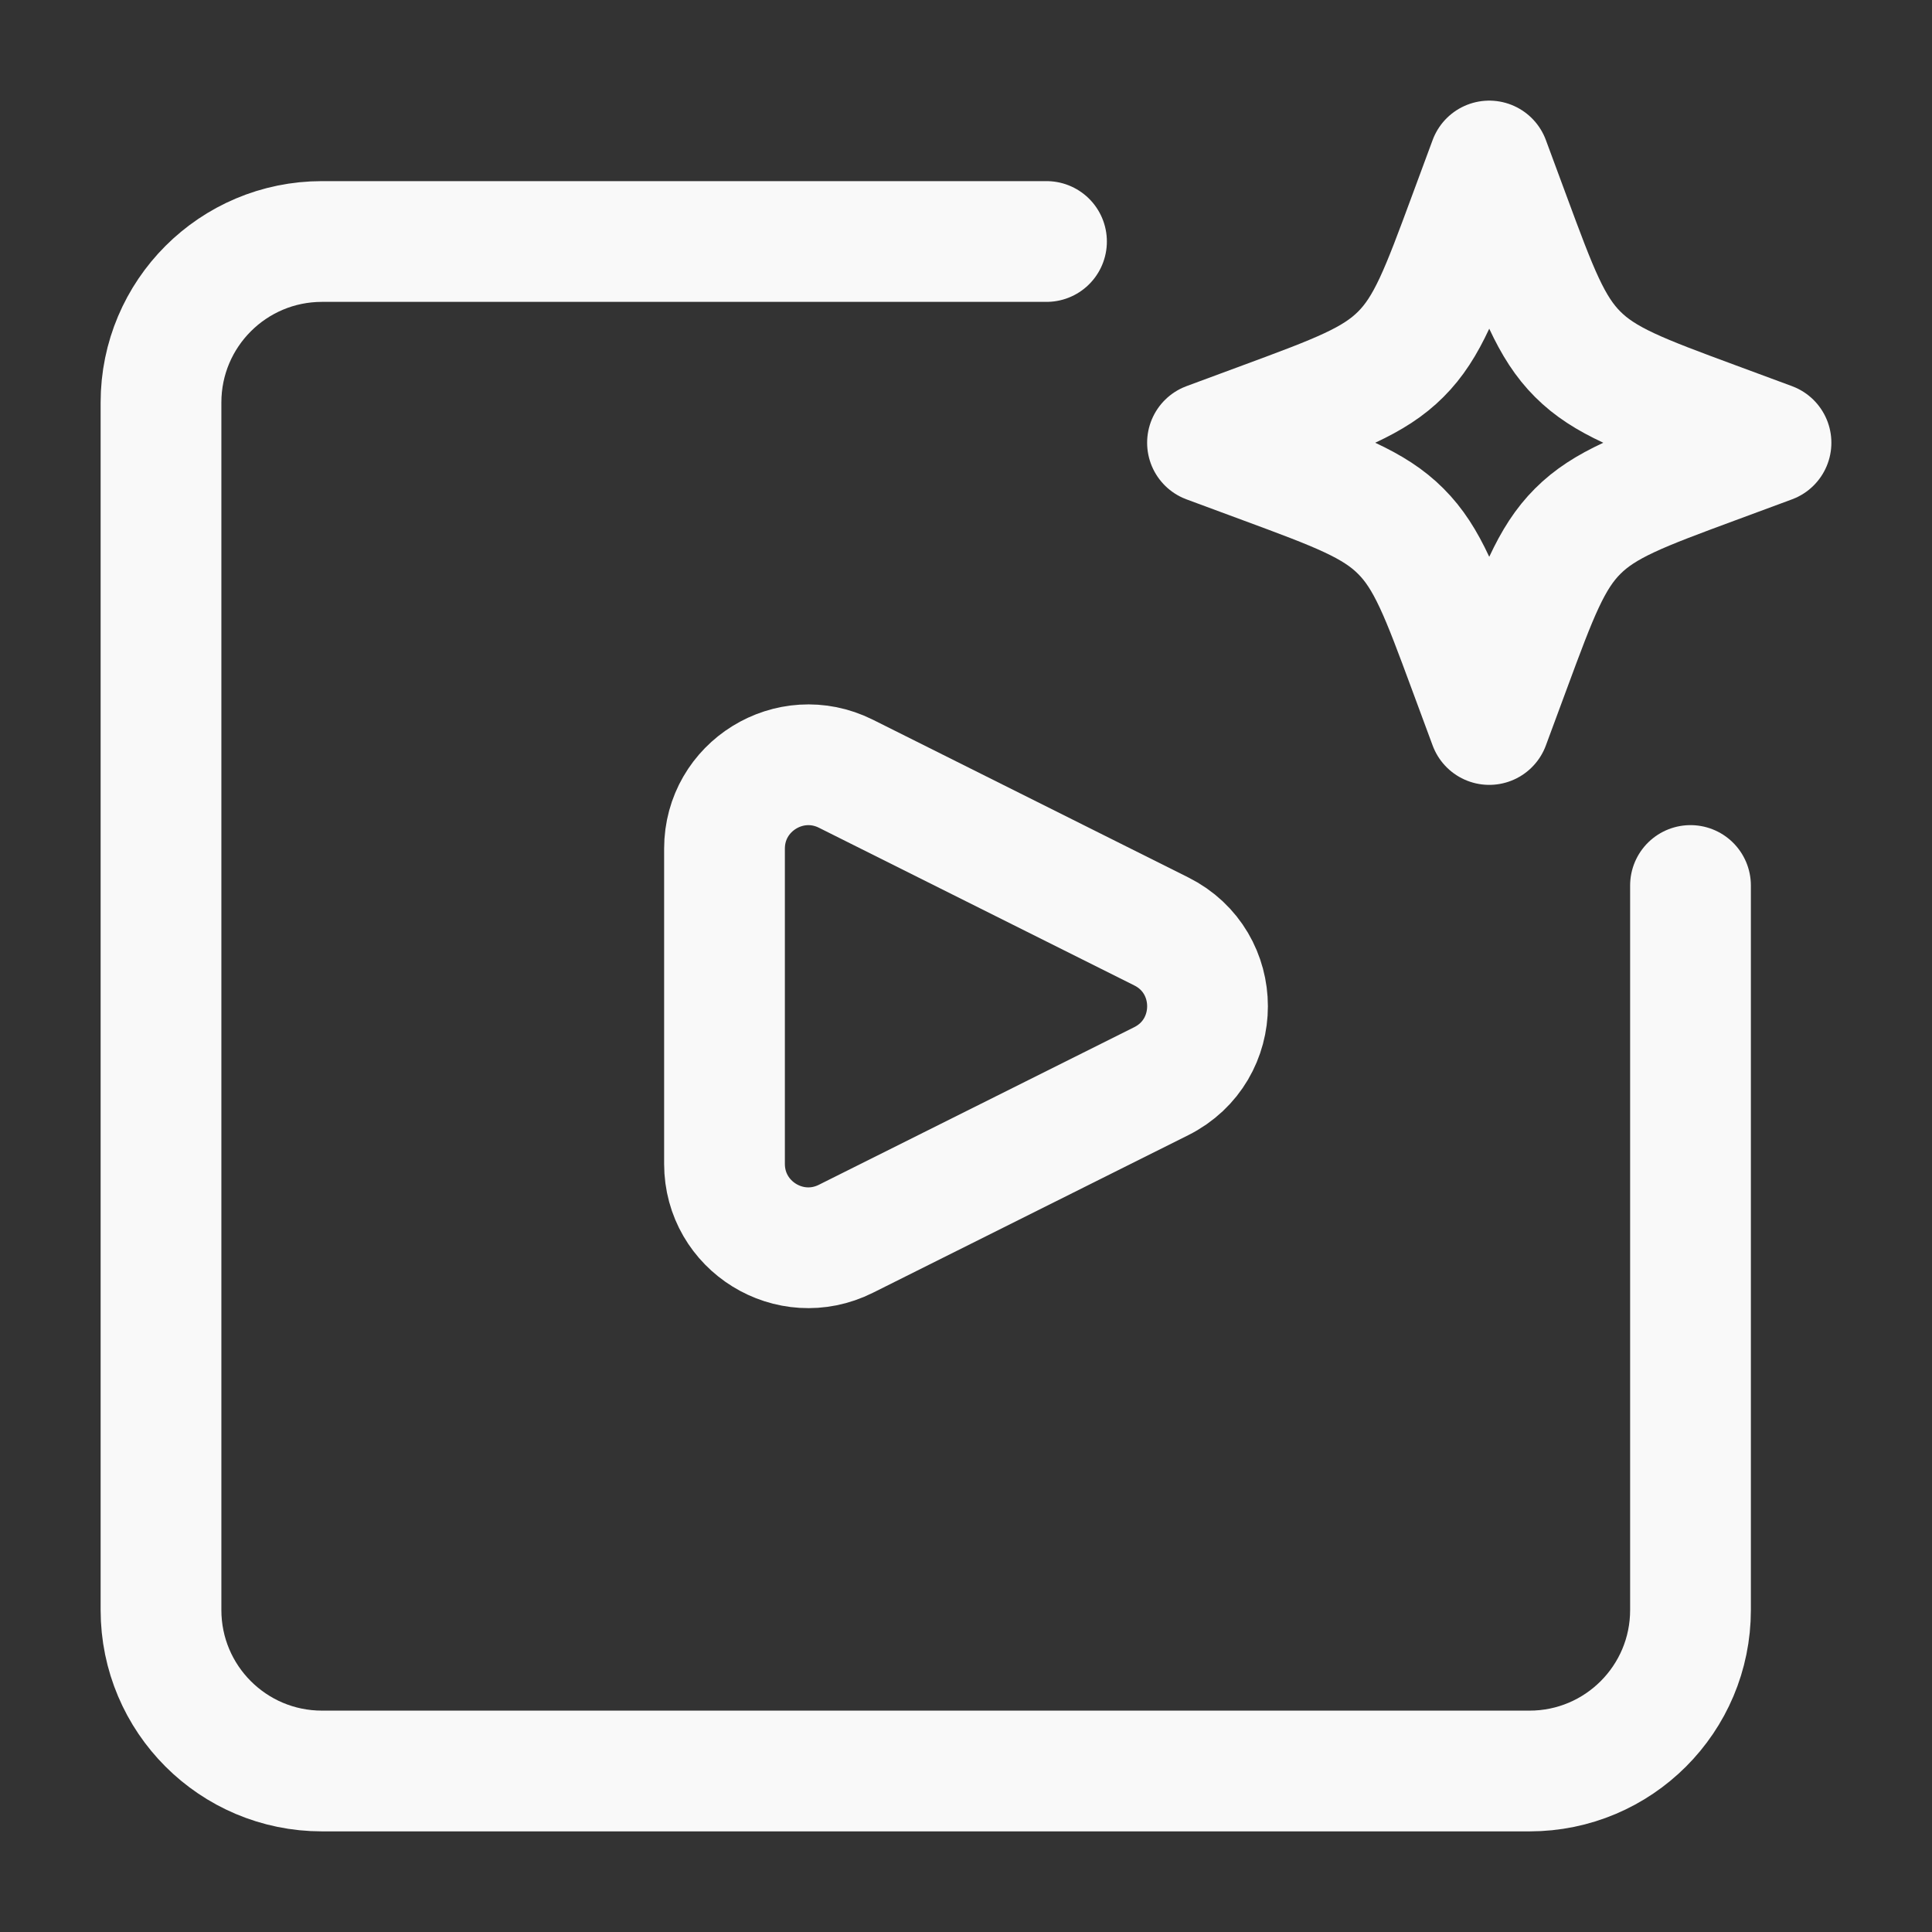 <svg width="24" height="24" viewBox="0 0 24 24" fill="none" xmlns="http://www.w3.org/2000/svg">
<rect x="0" y="0" width="24" height="24" fill="#333333" stroke="none"/>
<path d="M18.5 2L18.758 2.697C19.096 3.611 19.265 4.068 19.599 4.401C19.932 4.735 20.389 4.904 21.303 5.242L22 5.5L21.303 5.758C20.389 6.096 19.932 6.265 19.599 6.599C19.265 6.932 19.096 7.389 18.758 8.303L18.5 9L18.242 8.303C17.904 7.389 17.735 6.932 17.401 6.599C17.068 6.265 16.611 6.096 15.697 5.758L15 5.5L15.697 5.242C16.611 4.904 17.068 4.735 17.401 4.401C17.735 4.068 17.904 3.611 18.242 2.697L18.5 2Z" stroke="#F9F9F9" stroke-width="1.5" stroke-linecap="round" stroke-linejoin="round"/>
<path d="M13 3H4C2.895 3 2 3.895 2 5V20C2 21.105 2.895 22 4 22H19C20.105 22 21 21.105 21 20V11" stroke="#F9F9F9" stroke-width="1.5" stroke-linecap="round" stroke-linejoin="round"/>
<path d="M9 14.458V10.542C9 9.769 9.814 9.266 10.507 9.611L14.425 11.57C15.192 11.953 15.192 13.047 14.425 13.431L10.507 15.389C9.814 15.735 9 15.232 9 14.458Z" stroke="#F9F9F9" stroke-width="1.5" stroke-linecap="round" stroke-linejoin="round"/>
</svg>
